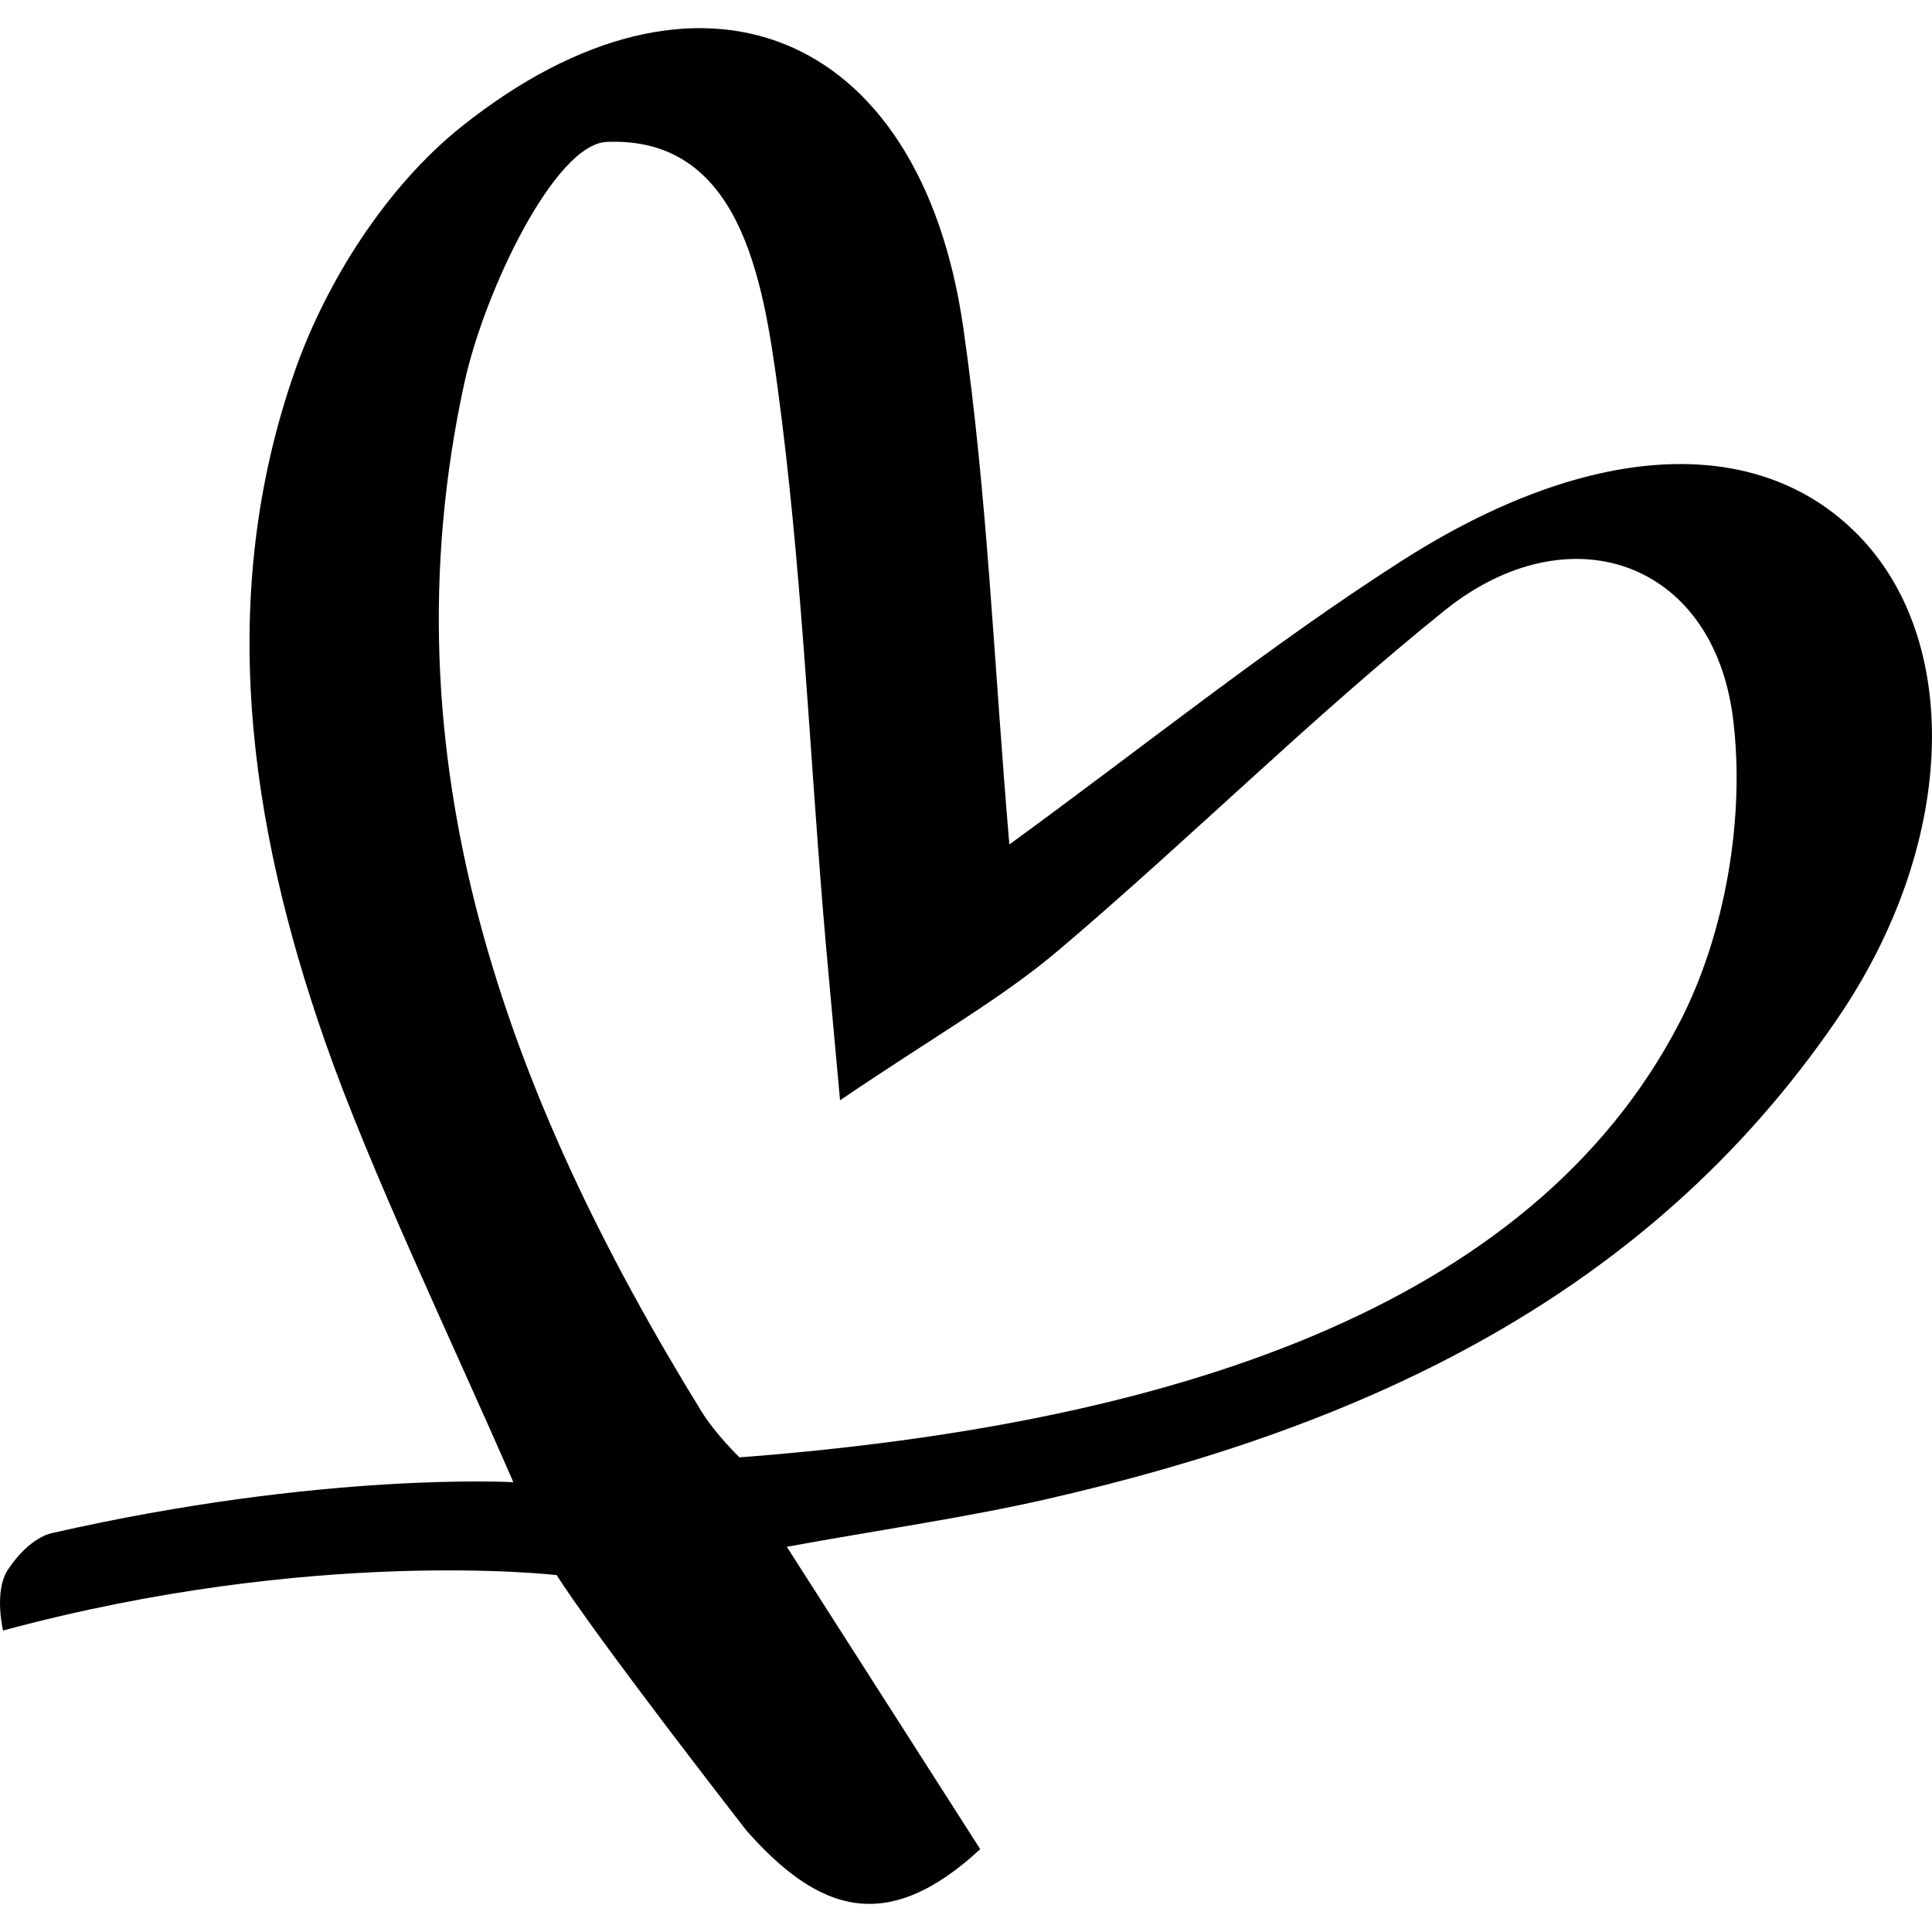 <?xml version="1.0" encoding="UTF-8"?><svg id="Capa_1" xmlns="http://www.w3.org/2000/svg" viewBox="0 0 512 512"><defs><style>.cls-1{stroke-width:0px;}</style></defs><path class="cls-1" d="m147.55,417.42s6.34,11.02,50.22,67.65c19.22,21.75,37.25,27.85,62,4.98-16.87-26.38-33.11-51.77-51.26-80.14,26.09-4.72,47.69-7.79,68.89-12.63,83.83-19.14,159.06-53.55,209.41-127.13,31.57-46.13,33.01-98.84,6.83-127.09-25.95-28-70.86-27.27-122.29,5.65-34.85,22.31-67.27,48.42-103.86,75.09-4.07-47.47-5.8-92.66-12.24-137.17C243.83,7.71,185.03-16.44,122.37,33.5c-19.8,15.78-35.97,41.05-44.38,65.25-20.55,59.13-12.18,119.07,8.16,177.28,11.97,34.26,33.56,79.24,49.9,116.77,0,0-50.39-2.89-122.34,13.5,0,0-5.82.93-11.62,9.7-3.77,5.69-1.28,16.11-1.28,16.11,82.54-22.32,146.74-14.68,146.74-14.68Zm-24.46-316.04c5.23-24.03,23.87-63.17,37.69-63.77,35.36-1.52,41.42,36.5,45.31,65.21,6.25,46.18,8.25,92.94,12.09,139.45.99,11.93,2.14,23.85,4.44,49.32,25.1-17.05,42.77-26.92,57.91-39.77,34.65-29.37,66.94-61.59,102.3-90.03,32.78-26.37,71.1-13.34,76.42,28.45,3.33,26.16-2.03,57.41-14.19,80.82-39.56,76.23-136.21,106.54-249.08,115.16,0,0-6.28-6-10.16-12.3-51.56-83.72-84.46-172.78-62.74-272.55Z"/></svg>